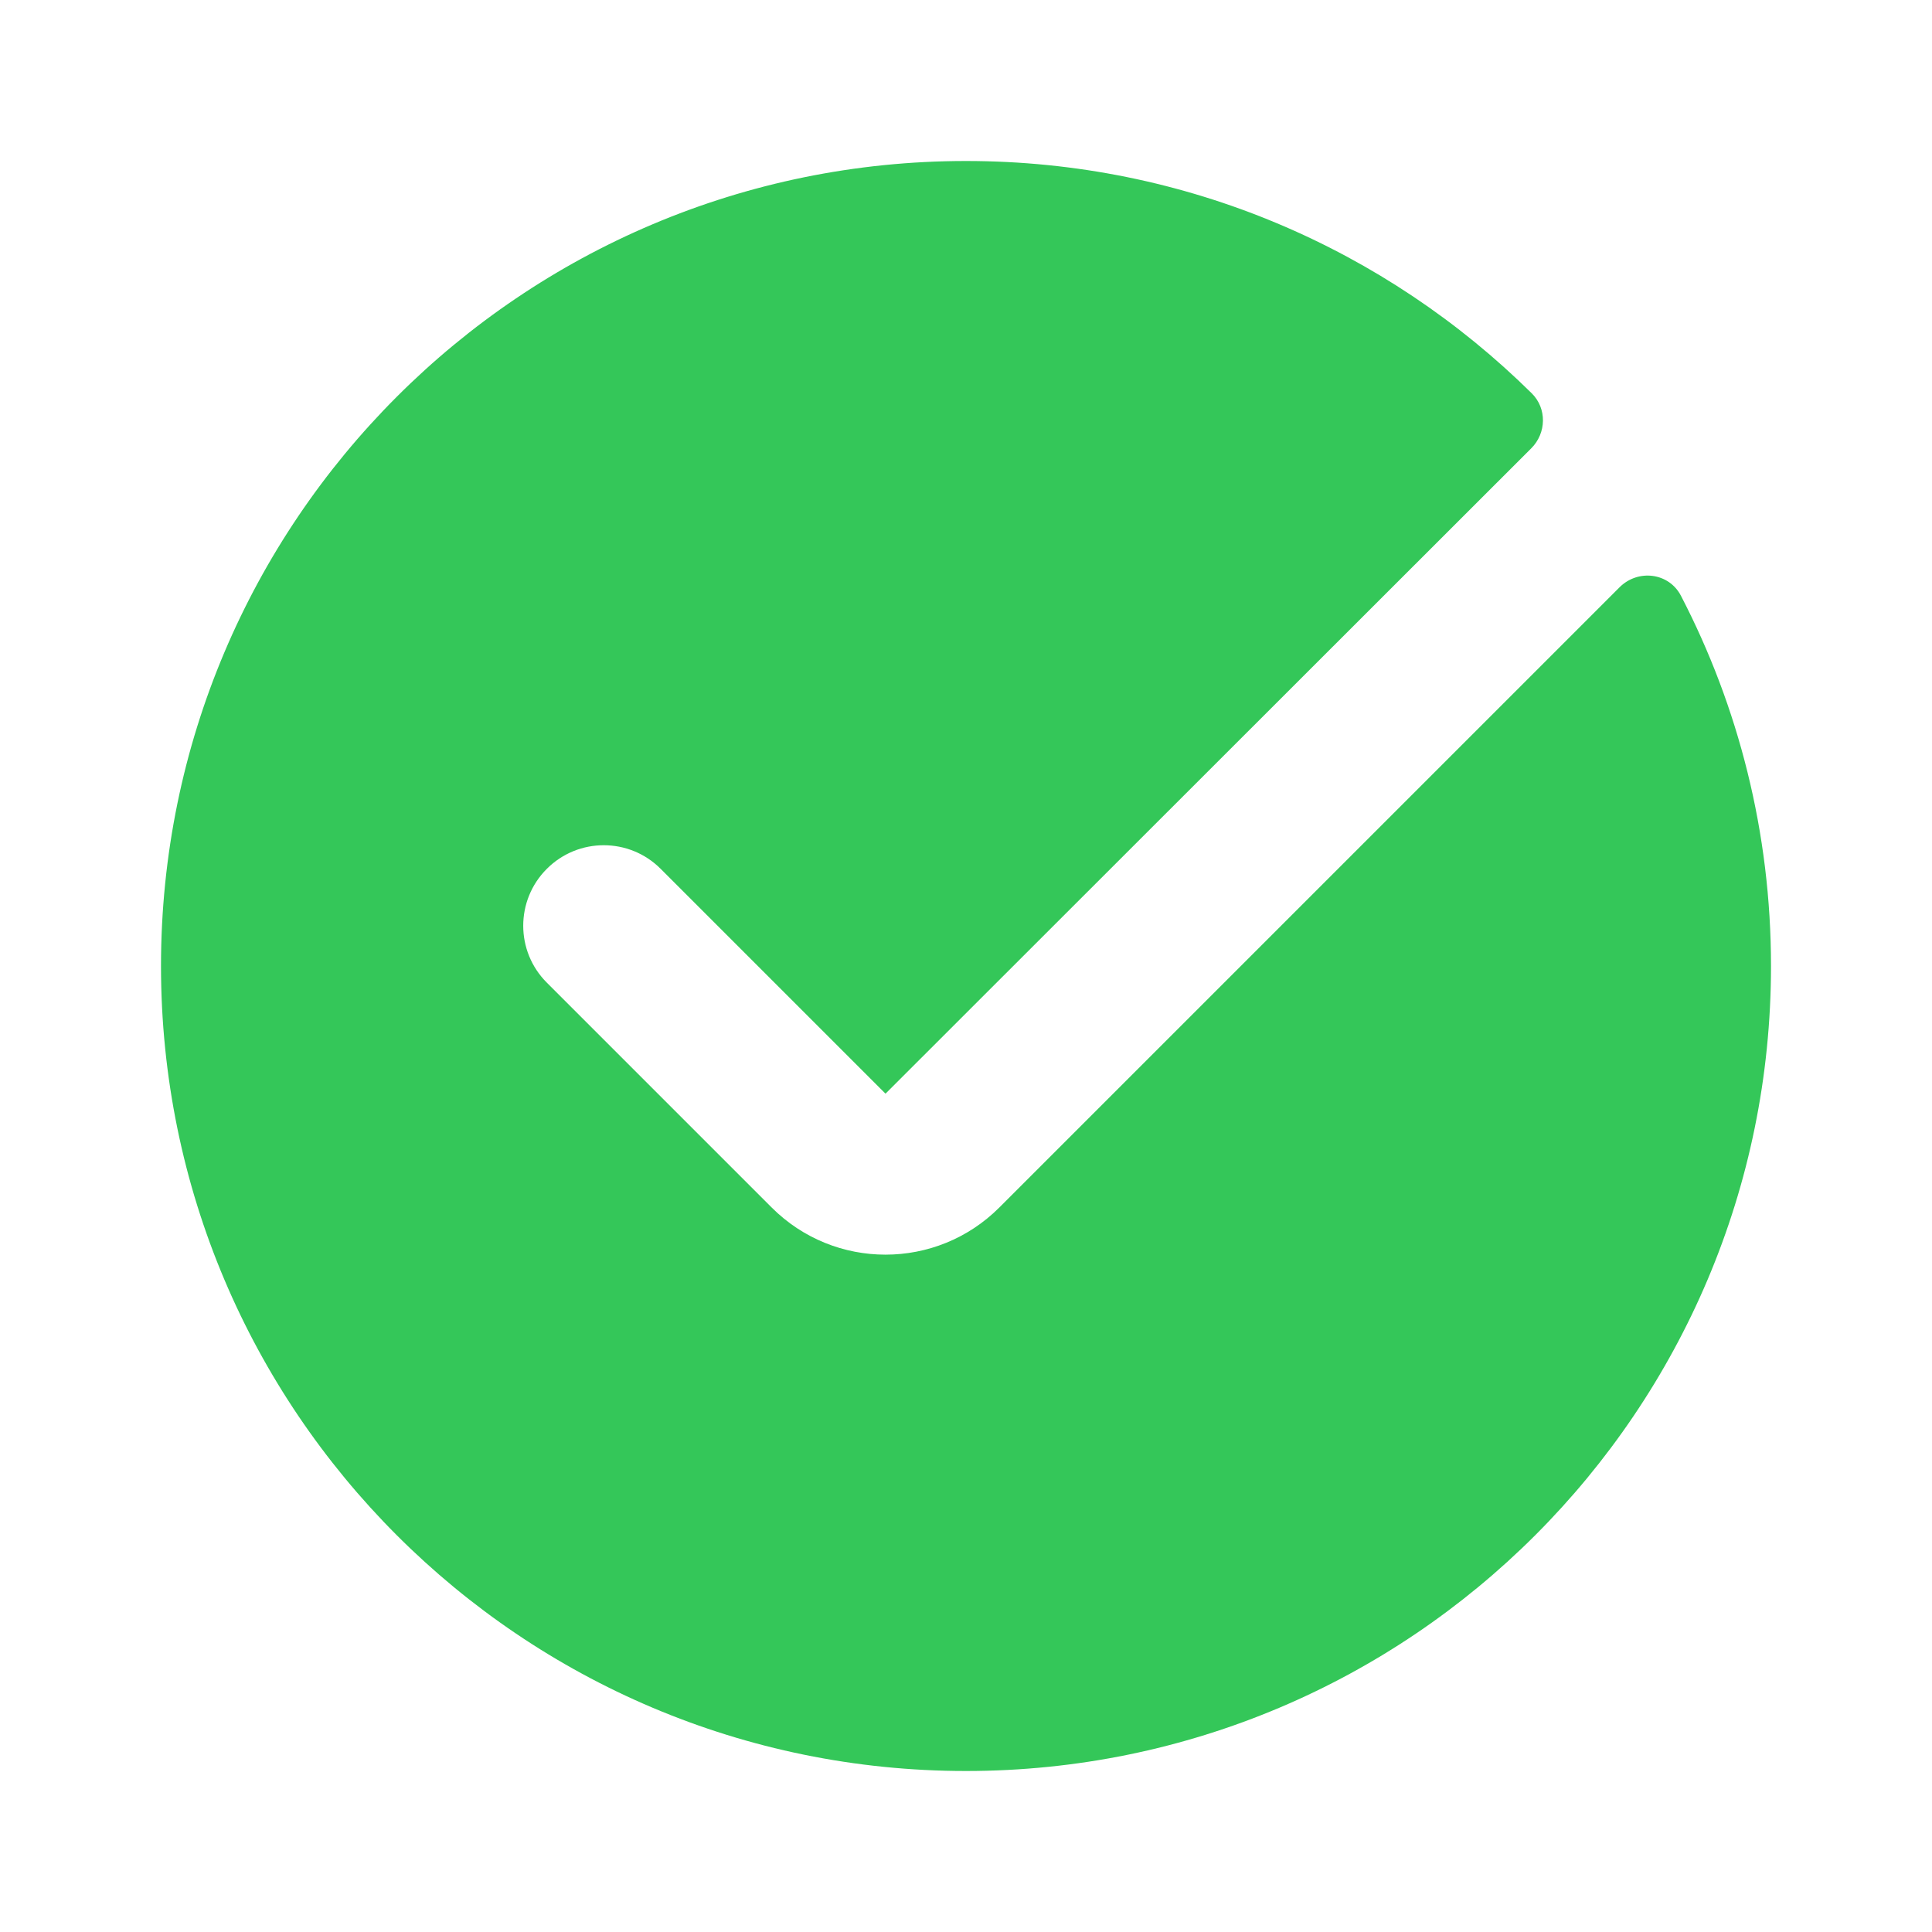 <?xml version="1.0" encoding="UTF-8"?> <svg xmlns="http://www.w3.org/2000/svg" width="24" height="24" viewBox="0 0 24 24" fill="none"><path d="M12 22C17.523 22 22 17.523 22 12C22 10.342 21.596 8.778 20.882 7.402C20.733 7.113 20.348 7.066 20.118 7.296L12.414 15C11.633 15.781 10.367 15.781 9.586 15L6.793 12.207C6.402 11.817 6.402 11.183 6.793 10.793C7.183 10.402 7.817 10.402 8.207 10.793L11 13.586L19.021 5.57C19.211 5.381 19.218 5.074 19.028 4.886C17.221 3.101 14.739 2 12 2C6.477 2 2 6.477 2 12C2 17.523 6.477 22 12 22Z" fill="#34C759"></path></svg> 